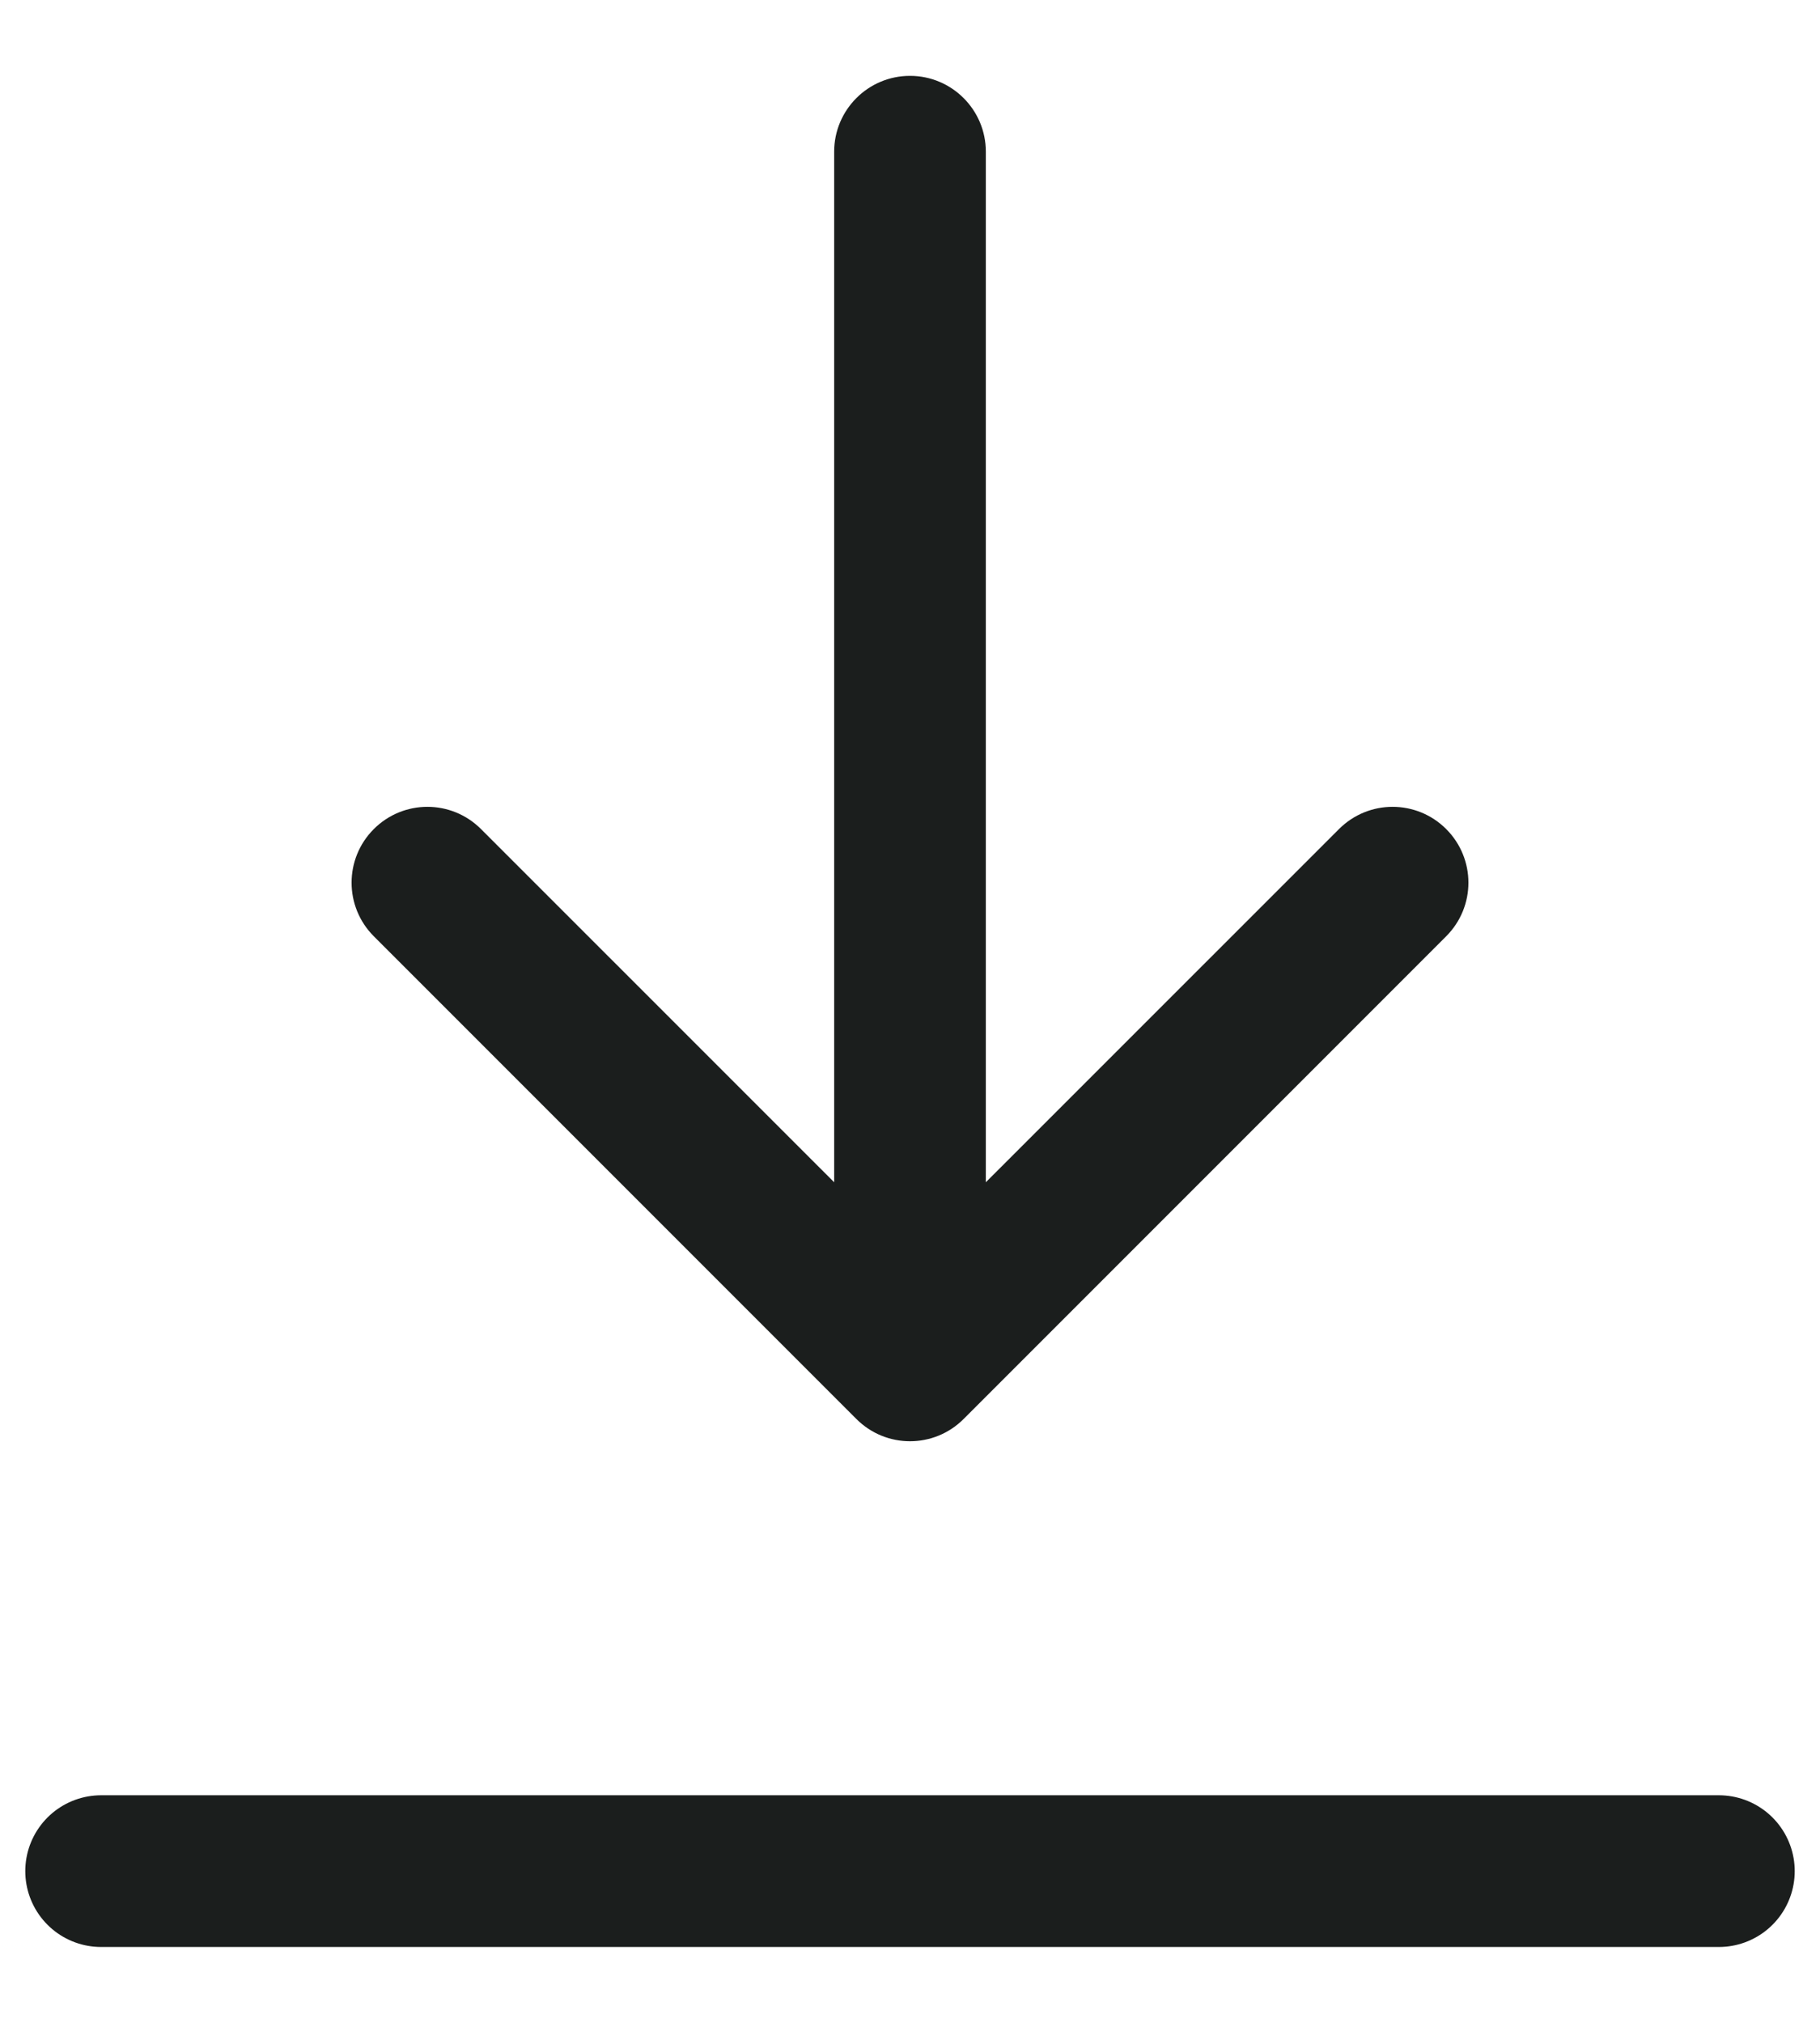 <?xml version="1.0" encoding="UTF-8"?> <svg xmlns="http://www.w3.org/2000/svg" width="18" height="20" viewBox="0 0 18 20" fill="none"><path d="M9.75 1.5C9.75 1.086 9.414 0.75 9 0.75C8.586 0.75 8.25 1.086 8.25 1.5L9.75 1.5ZM8.47 14.03C8.763 14.323 9.237 14.323 9.53 14.03L14.303 9.257C14.596 8.964 14.596 8.49 14.303 8.197C14.01 7.904 13.536 7.904 13.243 8.197L9 12.439L4.757 8.197C4.464 7.904 3.99 7.904 3.697 8.197C3.404 8.49 3.404 8.964 3.697 9.257L8.47 14.03ZM8.25 1.5L8.25 13.5L9.75 13.5L9.75 1.5L8.25 1.5Z" fill="#1B1E1D"></path><path d="M17 18.5H1" stroke="#1B1E1D" stroke-width="1.5" stroke-linecap="round"></path></svg> 